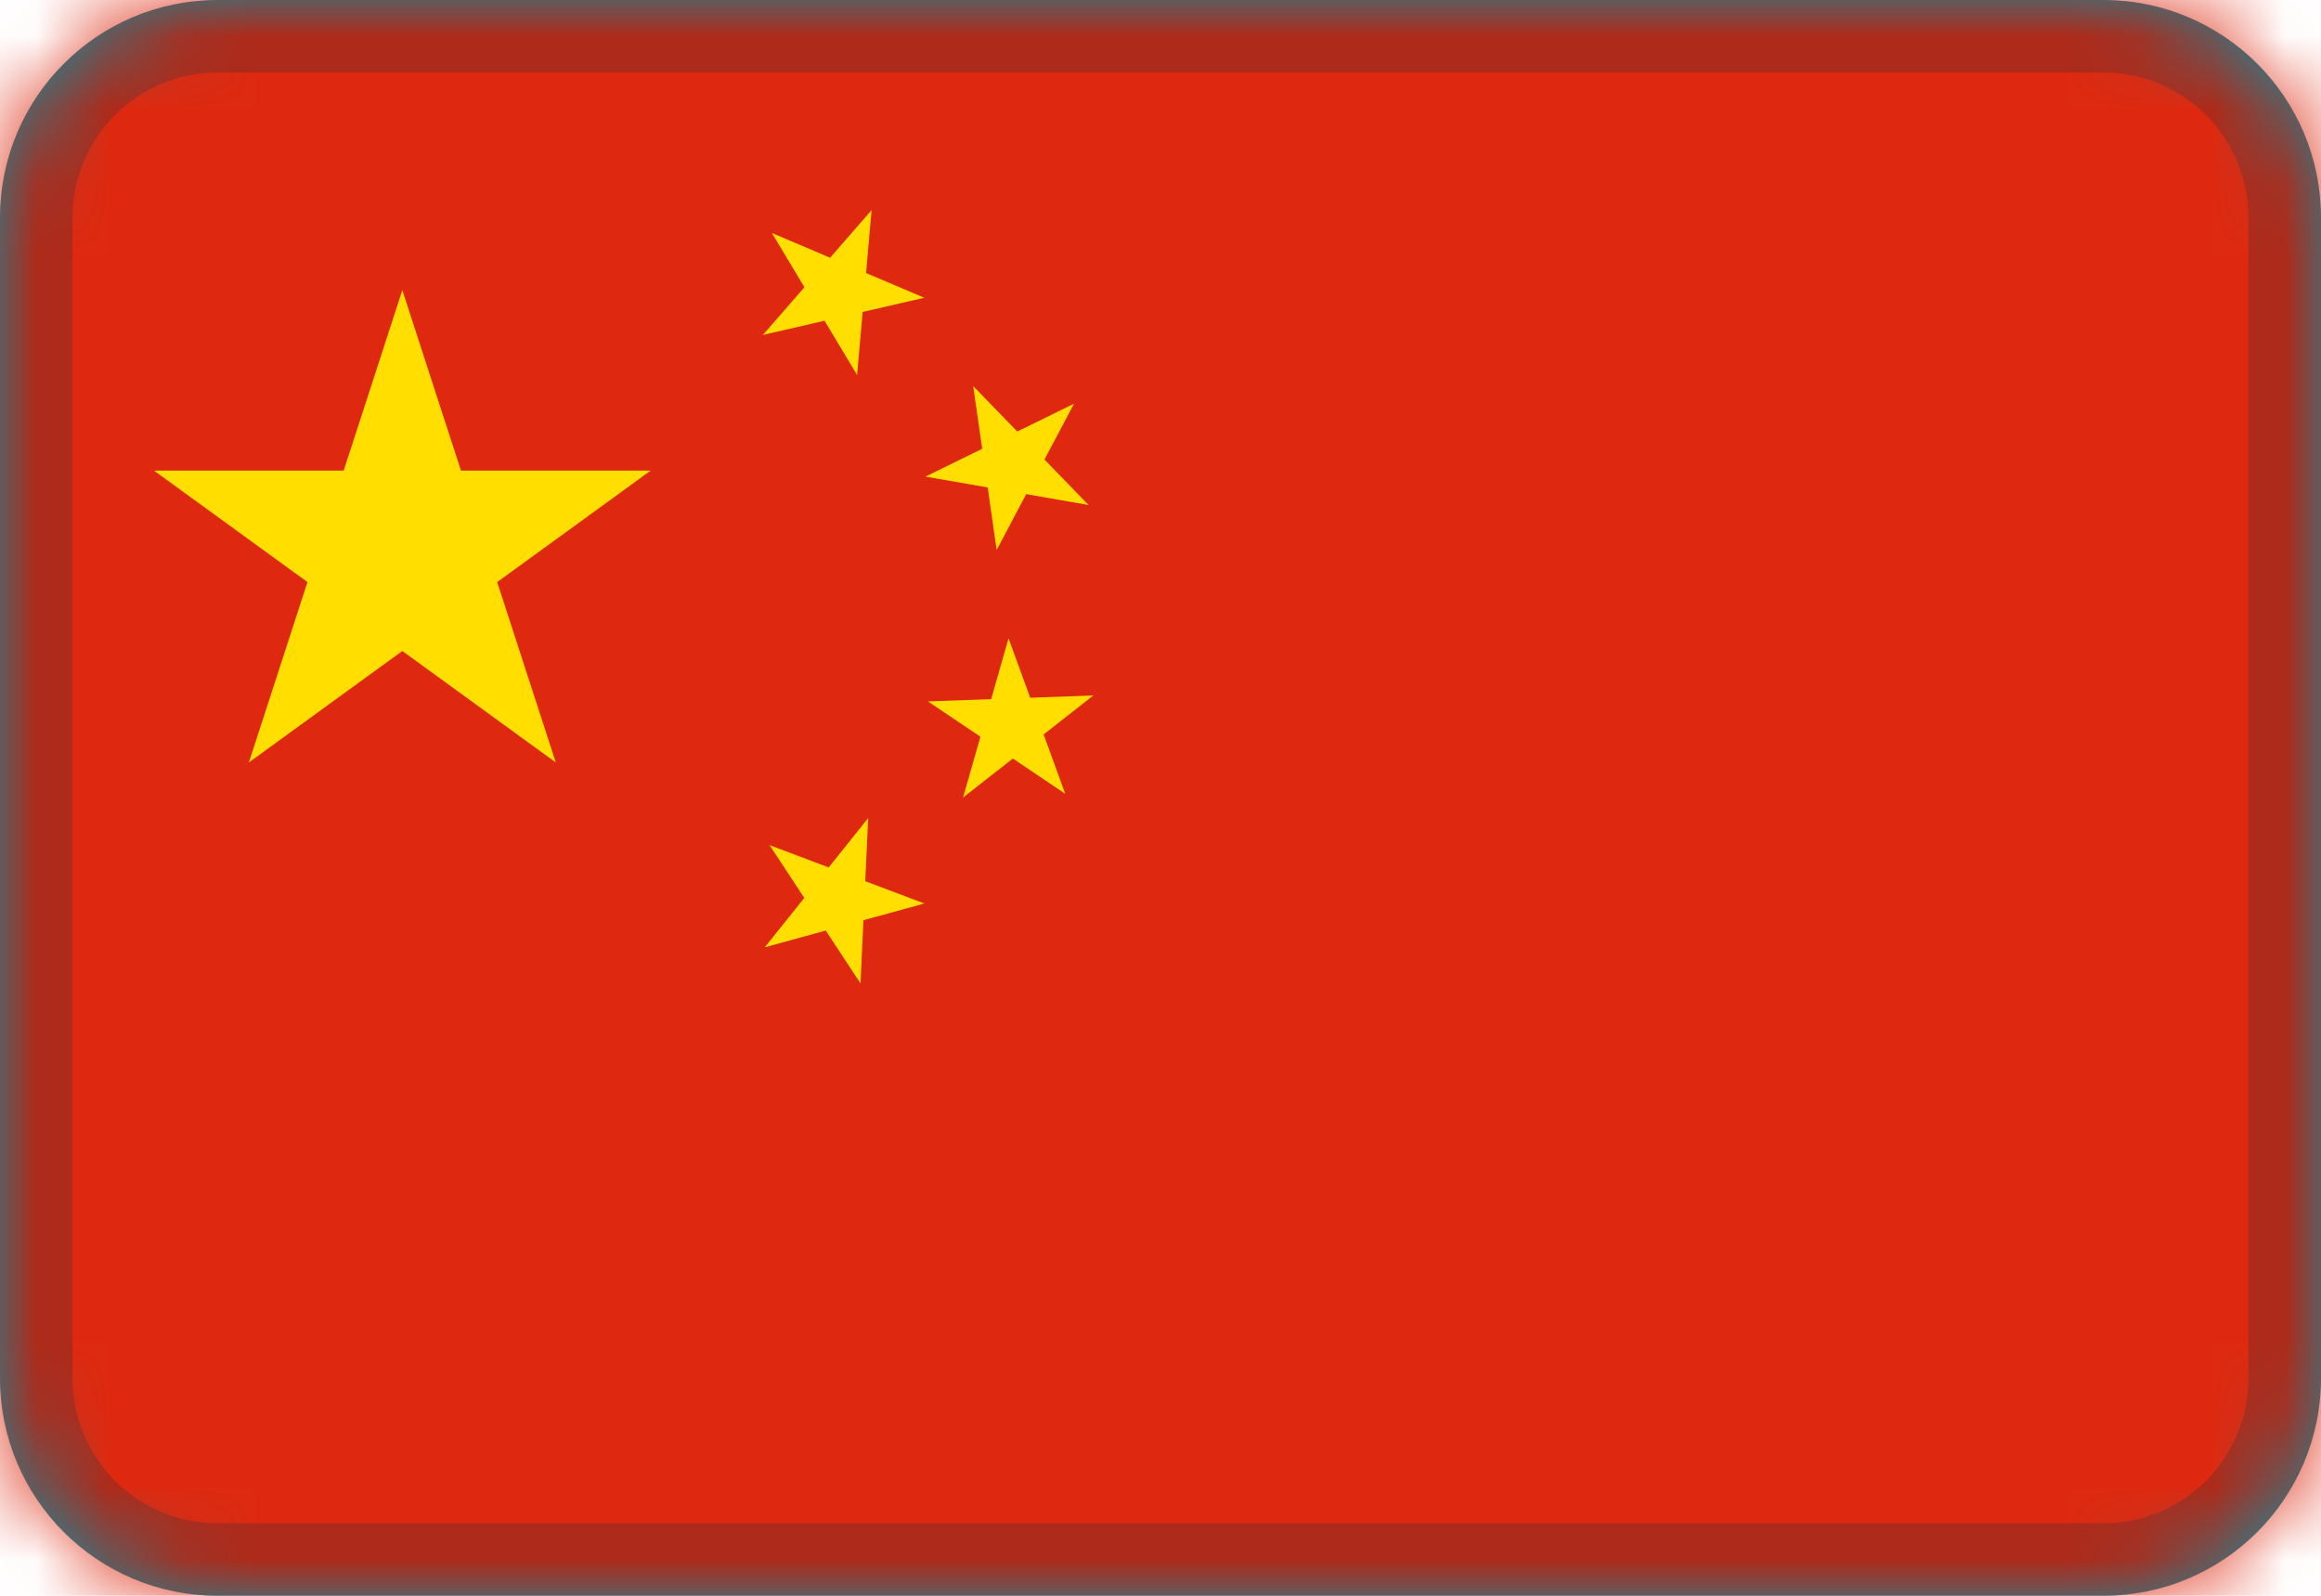 <svg width="32" height="22" viewBox="0 0 32 22" fill="none" xmlns="http://www.w3.org/2000/svg">
<path fill-rule="evenodd" clip-rule="evenodd" d="M3 0H29C30.657 0 32 1.343 32 3V19C32 20.657 30.657 22 29 22H3C1.343 22 0 20.657 0 19V3C0 1.343 1.343 0 3 0Z" fill="#178A9E"/>
<mask id="mask0_2174_21721" style="mask-type:alpha" maskUnits="userSpaceOnUse" x="0" y="0" width="32" height="22">
<path fill-rule="evenodd" clip-rule="evenodd" d="M3 0H29C30.657 0 32 1.343 32 3V19C32 20.657 30.657 22 29 22H3C1.343 22 0 20.657 0 19V3C0 1.343 1.343 0 3 0Z" fill="white"/>
</mask>
<g mask="url(#mask0_2174_21721)">
<path fill-rule="evenodd" clip-rule="evenodd" d="M0 0H32V22H0V0Z" fill="#DE2910"/>
<path d="M5.547 4L7.663 10.512L2.123 6.488H8.971L3.431 10.512L5.547 4Z" fill="#FFDE00"/>
<path d="M12.017 2.896L11.817 5.17L10.642 3.212L12.743 4.105L10.518 4.618L12.017 2.896Z" fill="#FFDE00"/>
<path d="M14.808 5.565L13.741 7.583L13.418 5.323L15.008 6.962L12.759 6.571L14.808 5.565Z" fill="#FFDE00"/>
<path d="M15.075 9.588L13.278 10.995L13.905 8.8L14.687 10.944L12.794 9.67L15.075 9.588Z" fill="#FFDE00"/>
<path d="M11.97 11.278L11.864 13.558L10.61 11.651L12.745 12.456L10.544 13.06L11.97 11.278Z" fill="#FFDE00"/>
<path d="M3 0.5H29C30.381 0.5 31.5 1.619 31.5 3V19C31.5 20.381 30.381 21.5 29 21.5H3C1.619 21.5 0.5 20.381 0.5 19V3C0.5 1.619 1.619 0.5 3 0.5Z" stroke="#222E3A" stroke-opacity="0.25"/>
</g>
</svg>

